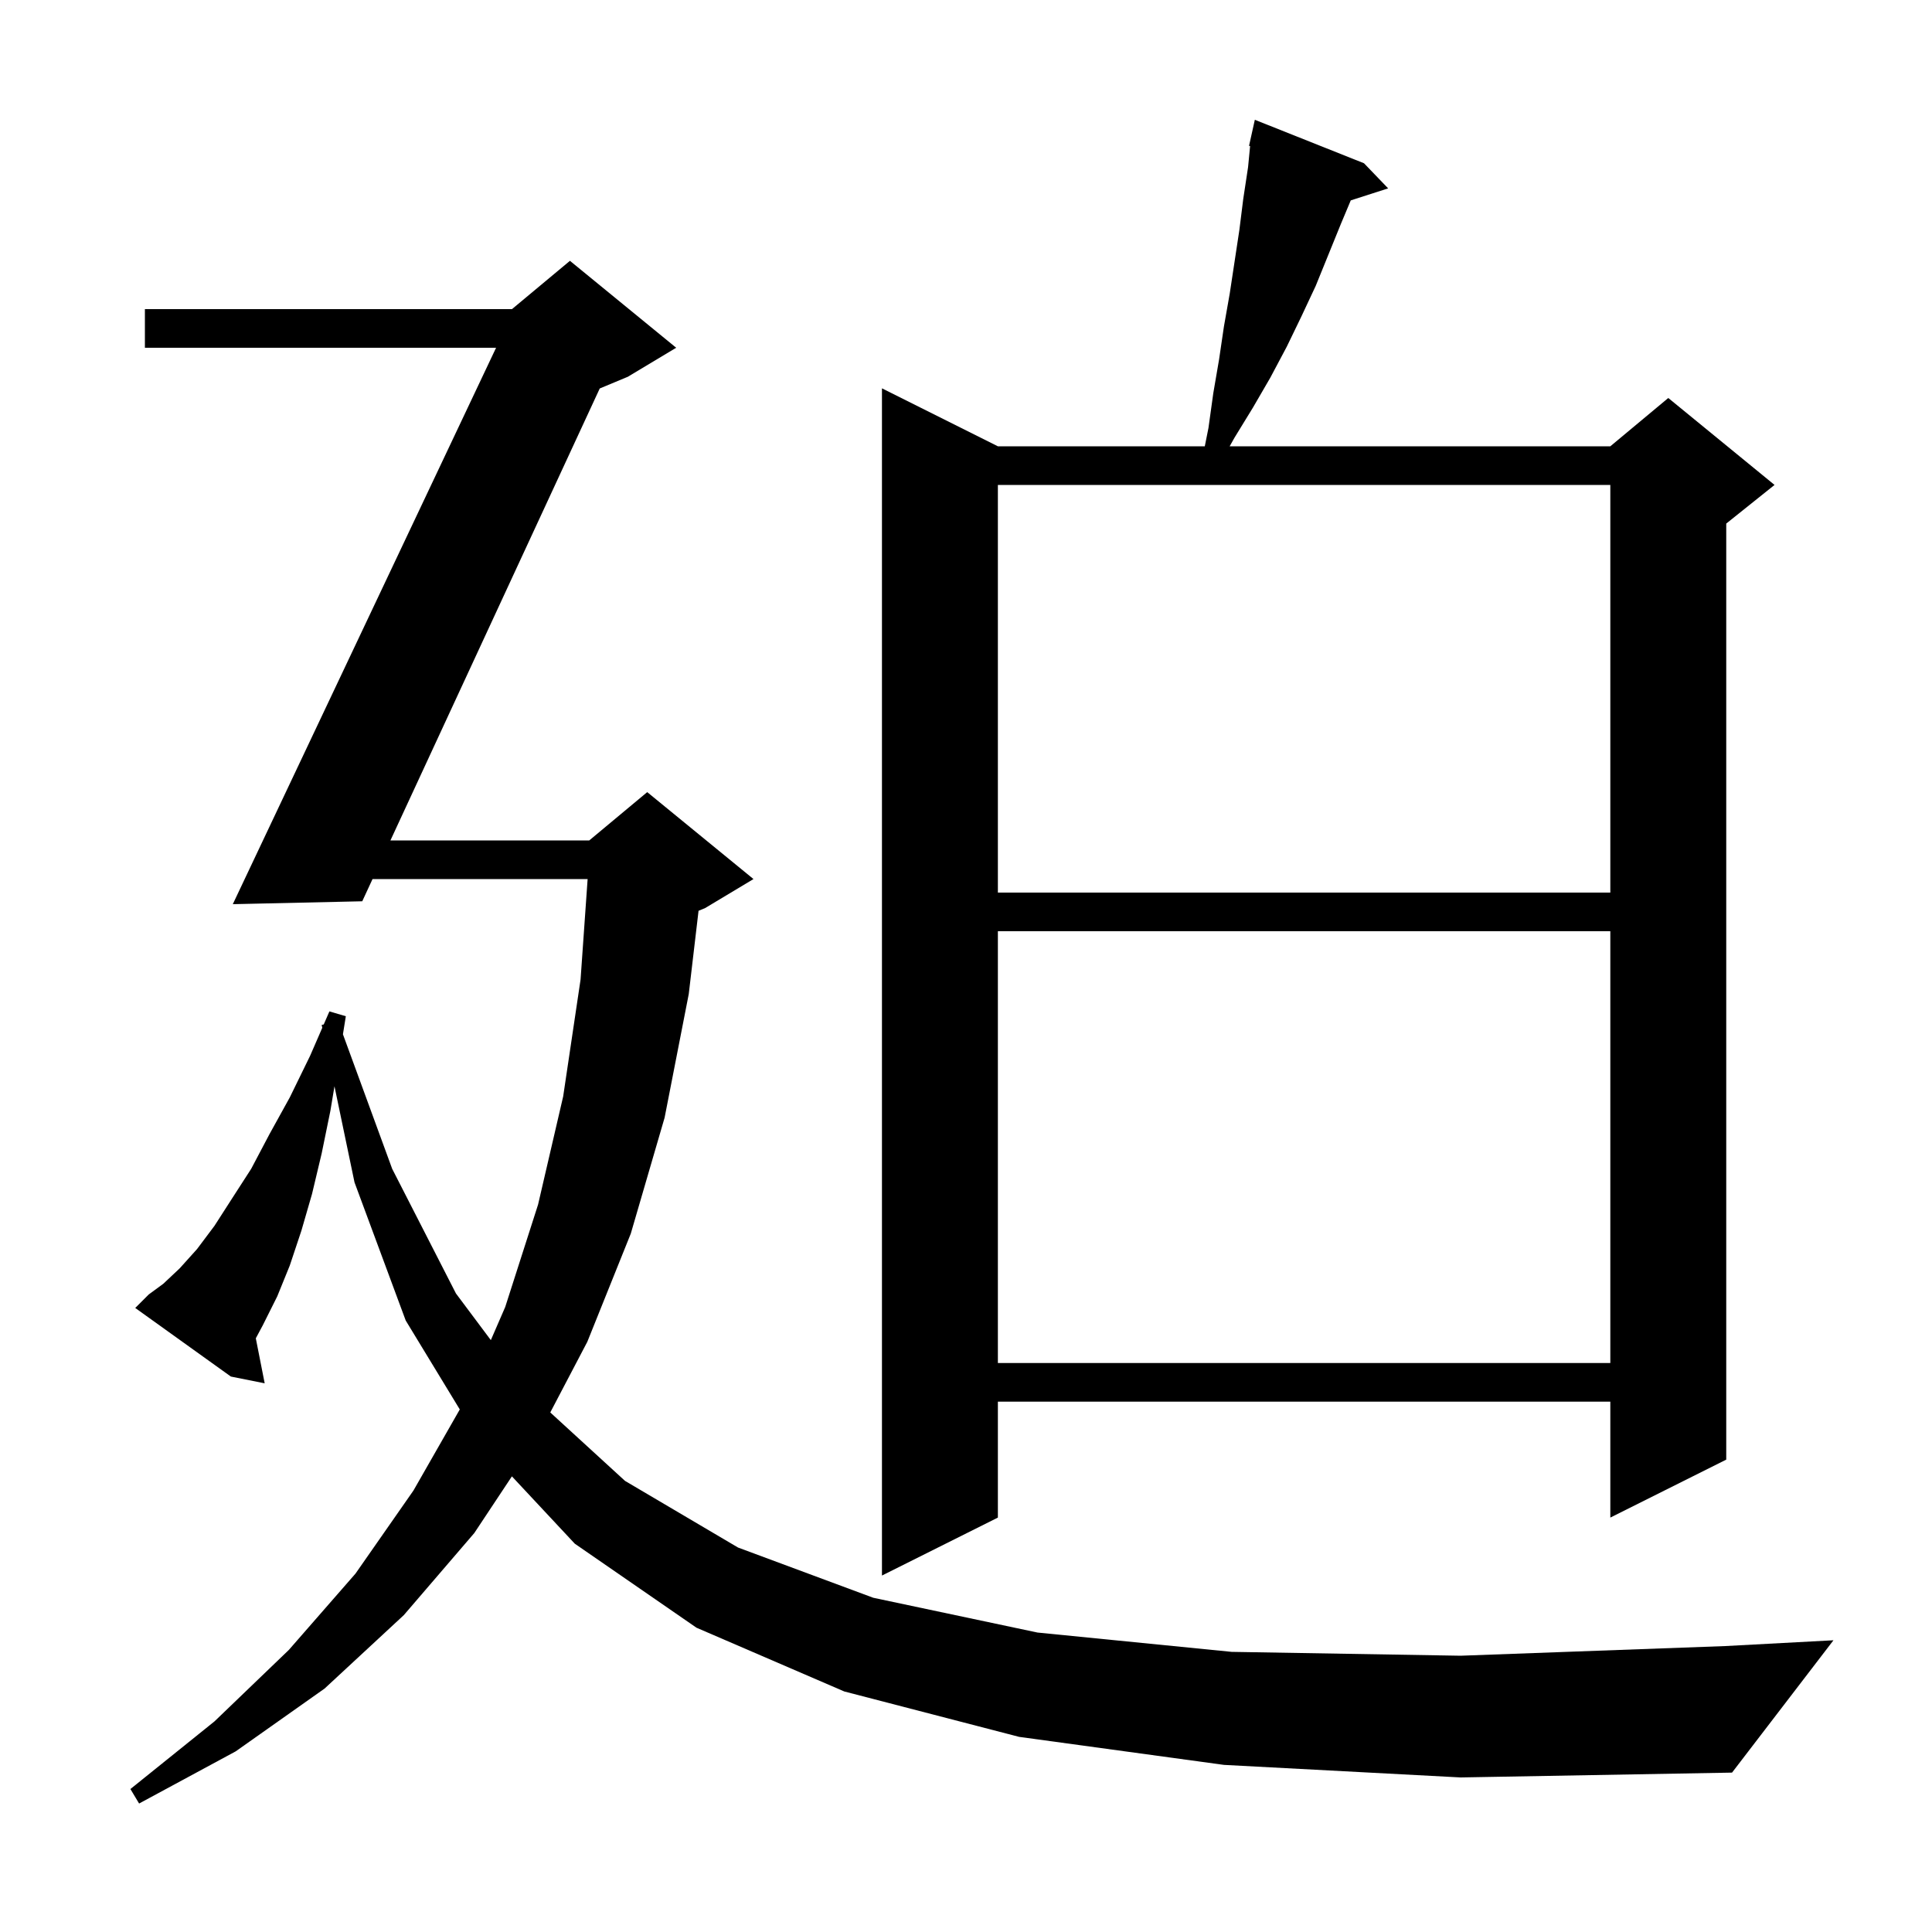 <svg xmlns="http://www.w3.org/2000/svg" xmlns:xlink="http://www.w3.org/1999/xlink" version="1.1" baseProfile="full" viewBox="0 0 200 200" width="200" height="200">
<g fill="black">
<path d="M 126.7 182.7 L 105.5 179.8 L 87.4 175.1 L 72.1 168.5 L 59.5 159.8 L 52.992 152.832 L 49.1 158.7 L 41.8 167.2 L 33.6 174.8 L 24.4 181.3 L 14.4 186.7 L 13.5 185.2 L 22.2 178.2 L 29.9 170.8 L 36.8 162.9 L 42.8 154.3 L 47.597 145.905 L 42.0 136.7 L 36.7 122.4 L 34.625 112.451 L 34.2 115.0 L 33.3 119.4 L 32.3 123.6 L 31.2 127.4 L 30.0 131.0 L 28.7 134.2 L 27.2 137.2 L 26.481 138.541 L 27.4 143.2 L 23.9 142.5 L 14.0 135.4 L 15.4 134.0 L 16.9 132.9 L 18.6 131.3 L 20.4 129.3 L 22.2 126.9 L 24.0 124.1 L 26.0 121.0 L 27.9 117.4 L 30.0 113.6 L 32.1 109.3 L 33.362 106.397 L 33.3 106.1 L 33.513 106.05 L 34.1 104.7 L 35.8 105.2 L 35.501 107.069 L 40.6 121.0 L 47.2 133.9 L 50.811 138.729 L 52.3 135.3 L 55.7 124.7 L 58.3 113.5 L 60.1 101.4 L 60.831 91.0 L 38.565 91.0 L 37.5 93.3 L 24.1 93.6 L 51.354 36.0 L 15.0 36.0 L 15.0 32.0 L 53.0 32.0 L 59.0 27.0 L 70.0 36.0 L 65.0 39.0 L 62.085 40.215 L 40.418 87.0 L 61.0 87.0 L 67.0 82.0 L 78.0 91.0 L 73.0 94.0 L 72.313 94.286 L 71.3 102.9 L 68.8 115.7 L 65.3 127.7 L 60.8 138.9 L 56.964 146.216 L 64.7 153.3 L 76.4 160.2 L 90.4 165.4 L 107.4 169.0 L 127.5 171.0 L 151.2 171.4 L 178.6 170.4 L 189.8 169.8 L 179.3 183.5 L 151.2 184.0 Z M 141.2 16.9 L 143.7 19.5 L 139.83 20.744 L 138.8 23.2 L 136.2 29.6 L 134.7 32.8 L 133.2 35.9 L 131.5 39.1 L 129.7 42.2 L 127.8 45.3 L 127.294 46.2 L 166.7 46.2 L 172.7 41.2 L 183.7 50.2 L 178.7 54.2 L 178.7 151.1 L 166.7 157.1 L 166.7 145.1 L 103.3 145.1 L 103.3 157.1 L 91.3 163.1 L 91.3 40.2 L 103.3 46.2 L 124.72 46.2 L 125.1 44.3 L 125.6 40.7 L 126.2 37.2 L 126.7 33.8 L 127.3 30.4 L 128.3 23.8 L 128.7 20.6 L 129.2 17.3 L 129.411 15.117 L 129.3 15.1 L 129.9 12.4 Z M 103.3 96.4 L 103.3 141.1 L 166.7 141.1 L 166.7 96.4 Z M 103.3 50.2 L 103.3 92.4 L 166.7 92.4 L 166.7 50.2 Z " />
</g>
</svg>
